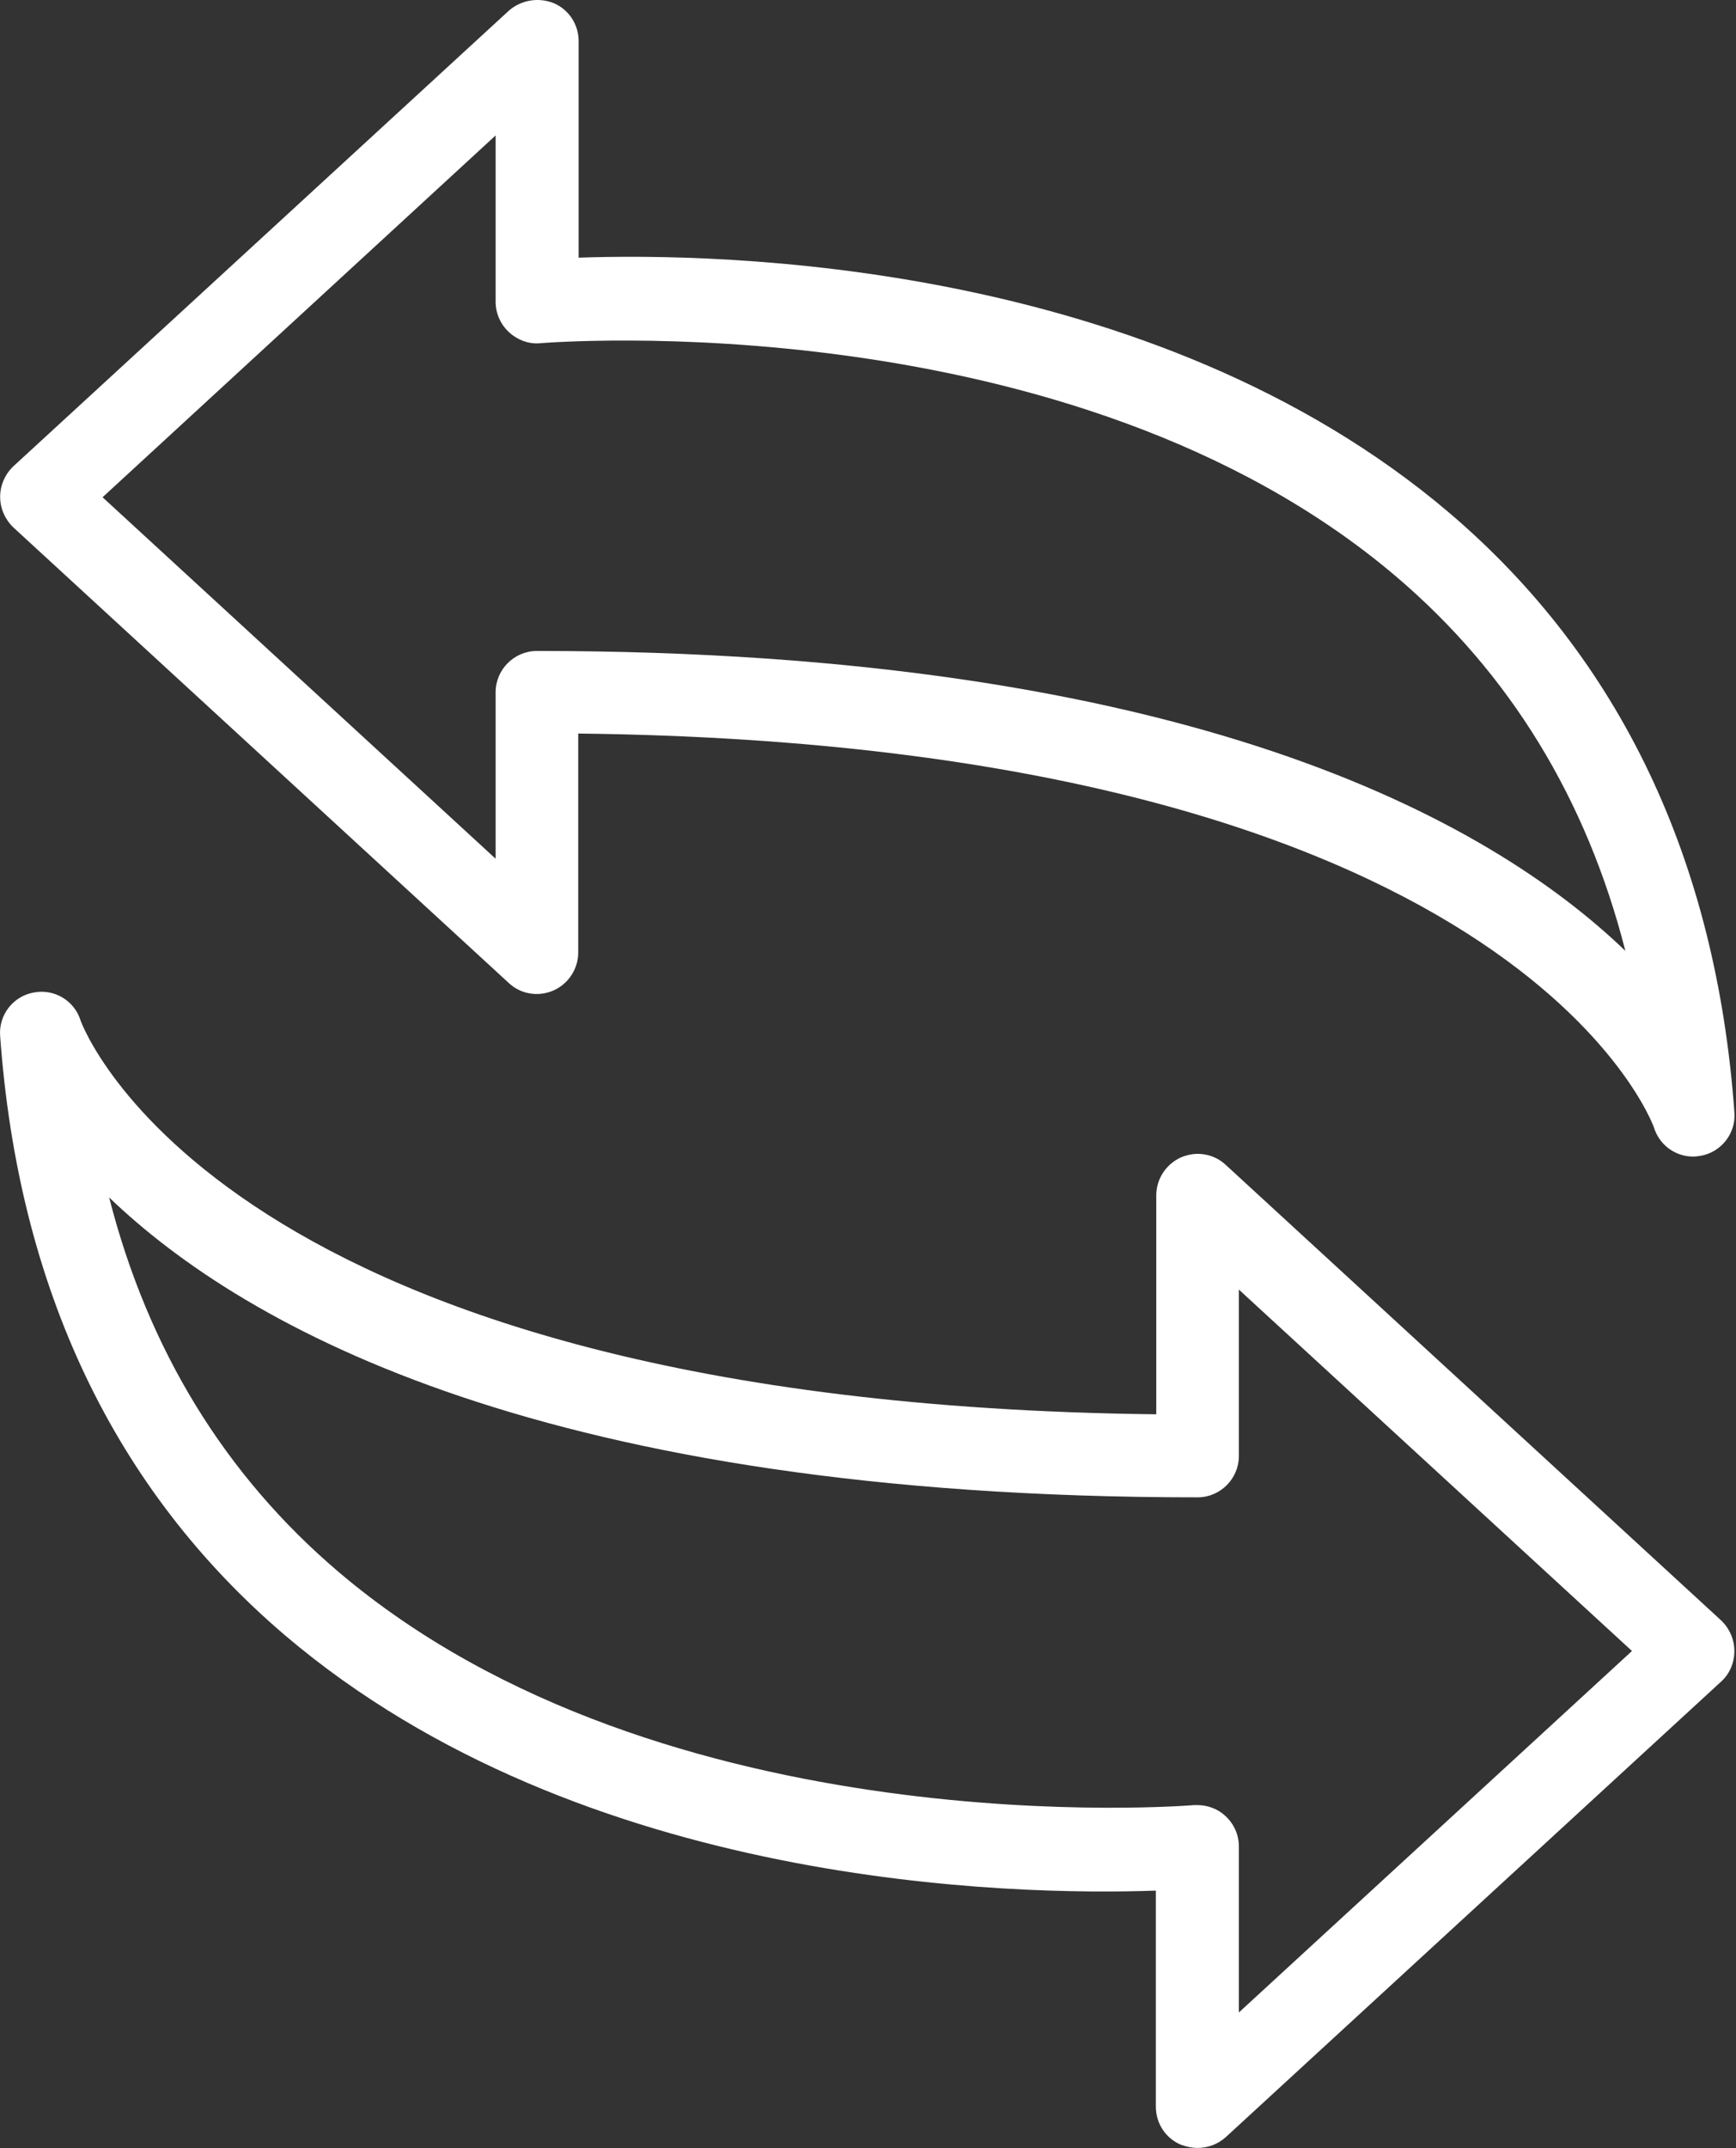 <svg width="38" height="47" viewBox="0 0 38 47" fill="none" xmlns="http://www.w3.org/2000/svg">
<rect x="0" y="0" width="38" height="47" fill="#333333" stroke="none"/>
<path d="M11.139 21.51C11.401 21.754 11.78 21.817 12.115 21.672C12.44 21.528 12.657 21.202 12.657 20.841V16.05C33.156 16.285 36.175 24.592 36.202 24.664C36.32 25.053 36.672 25.306 37.061 25.306C37.115 25.306 37.178 25.297 37.232 25.288C37.684 25.206 38.001 24.791 37.965 24.339C37.567 18.816 35.461 14.405 31.728 11.224C25.211 5.683 15.73 5.53 12.666 5.638V0.902C12.666 0.54 12.458 0.215 12.124 0.07C11.789 -0.065 11.41 -0.002 11.139 0.233L0.292 10.203C0.112 10.374 0.003 10.618 0.003 10.871C0.003 11.124 0.112 11.368 0.292 11.54L11.139 21.51ZM10.849 2.963V6.605C10.849 6.858 10.958 7.102 11.148 7.274C11.337 7.446 11.59 7.536 11.835 7.509C11.952 7.5 23.44 6.56 30.562 12.616C33.048 14.731 34.729 17.478 35.578 20.805C32.587 17.93 25.971 14.243 11.753 14.243C11.256 14.243 10.849 14.649 10.849 15.146V18.789L2.245 10.88L10.849 2.963Z" fill="white"/>
<path d="M37.675 35.455L26.829 25.486C26.567 25.242 26.187 25.179 25.853 25.323C25.527 25.468 25.31 25.793 25.31 26.155V30.945C4.811 30.71 1.792 22.404 1.765 22.332C1.63 21.889 1.178 21.627 0.735 21.717C0.283 21.798 -0.033 22.214 0.003 22.666C0.401 28.189 2.506 32.599 6.239 35.781C12.756 41.321 22.237 41.475 25.301 41.367V46.094C25.301 46.455 25.509 46.781 25.844 46.925C25.97 46.97 26.088 46.997 26.214 46.997C26.44 46.997 26.657 46.916 26.829 46.763L37.675 36.793C37.865 36.621 37.964 36.377 37.964 36.124C37.964 35.871 37.856 35.627 37.675 35.455ZM27.118 44.033V40.399C27.118 40.146 27.01 39.902 26.82 39.731C26.657 39.577 26.431 39.496 26.214 39.496C26.187 39.496 26.16 39.496 26.133 39.496C26.015 39.505 14.528 40.445 7.405 34.389C4.92 32.274 3.239 29.526 2.389 26.2C5.381 29.074 11.997 32.762 26.214 32.762C26.711 32.762 27.118 32.355 27.118 31.858V28.216L35.723 36.124L27.118 44.033Z" fill="white"/>
</svg>

